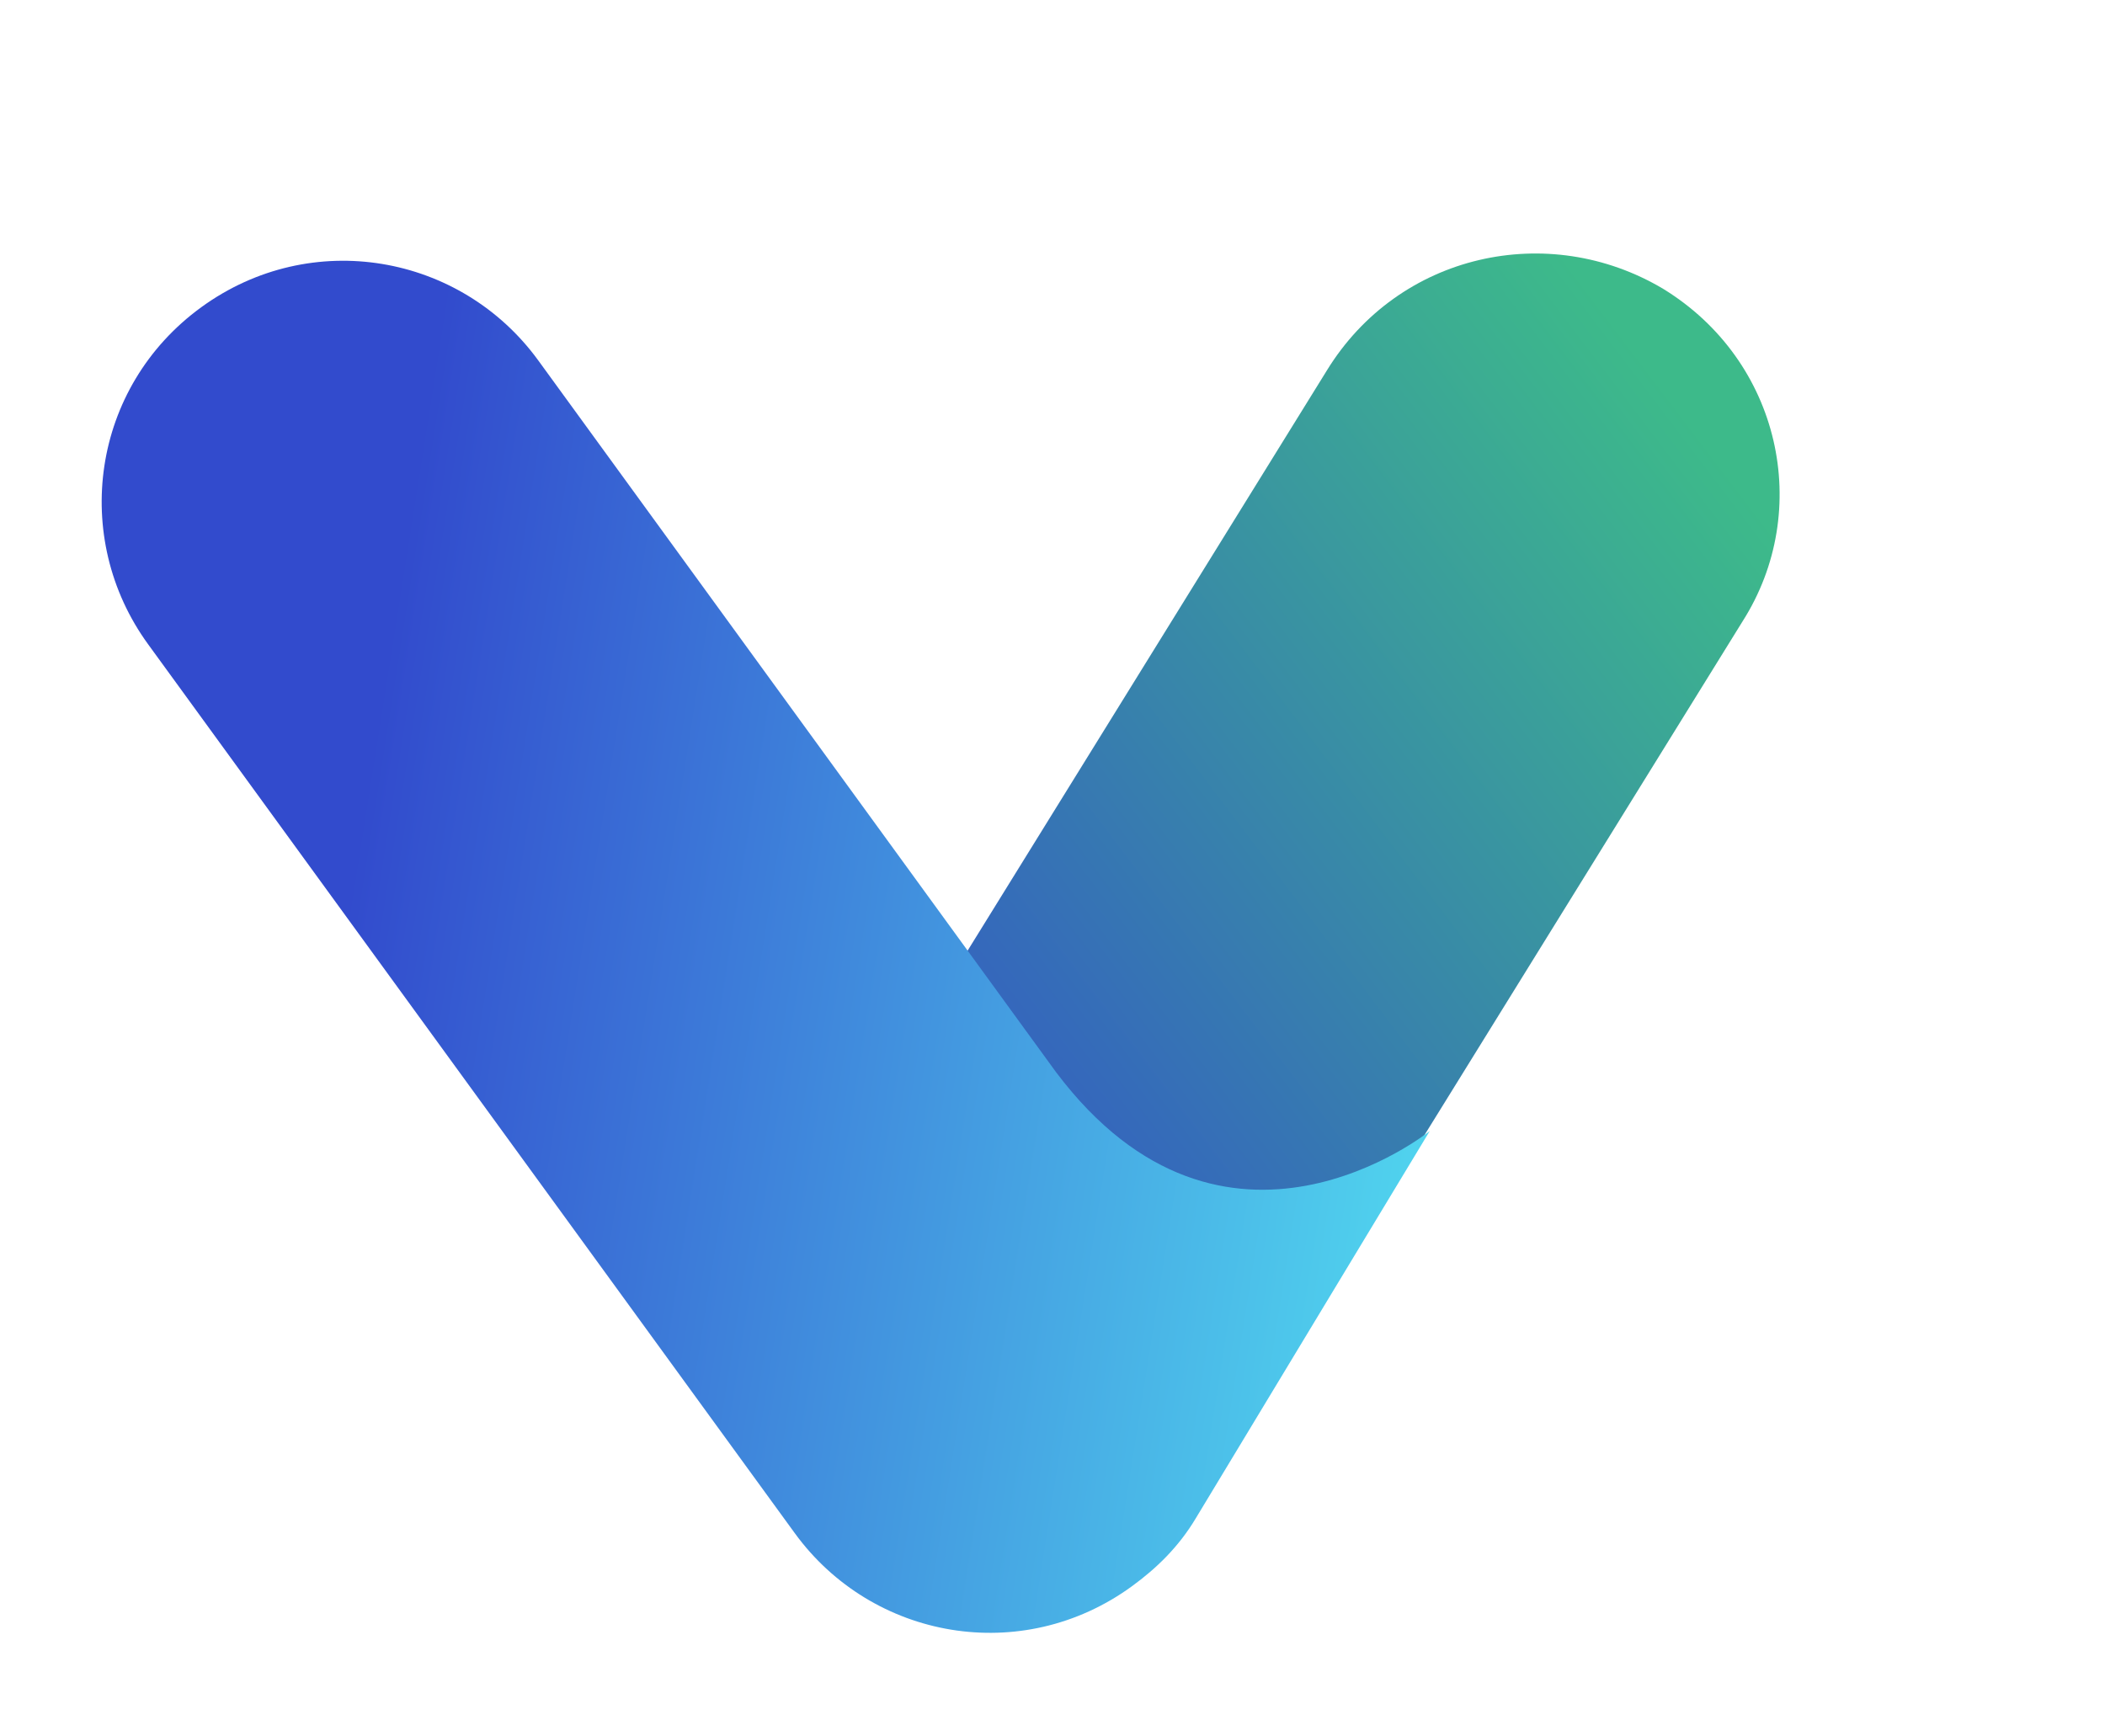<?xml version="1.0" encoding="UTF-8"?>
<svg data-bbox="12.414 30.954 204.86 168.422" xmlns="http://www.w3.org/2000/svg" viewBox="0 0 257 212" height="212" width="257" data-type="ugc">
    <g>
        <path fill="url(#9f870027-23e2-4f2d-b02e-c85e8615f15d)" d="M203.047 35.262c-14.019-8.346-32.289-4.329-41.068 10.002L95.603 152.472c-8.779 14.331 12.997 19.684 27.016 28.029 14.019 8.346 14.965 16.928 23.744 2.597L212.738 75.89c8.661-13.583 4.643-31.85-9.691-40.628Z"/>
        <path fill="url(#66f30dc4-191e-449a-9f9a-da4cac3e6fc4)" d="m18.078 78.661 78.958 108.547c9.451 12.992 27.72 16.258 41.145 6.492 3.032-2.205 5.748-4.843 7.835-8.347l28.541-47.251s-25.04 20.201-45.634-7.201L65.716 44.009c-9.451-12.993-27.72-16.259-41.146-6.493-13.425 9.766-15.943 28.153-6.492 41.145Z"/>
        <defs fill="none">
            <linearGradient gradientUnits="userSpaceOnUse" y2="91.642" x2="236.926" y1="180.701" x1="119.573" id="9f870027-23e2-4f2d-b02e-c85e8615f15d">
                <stop stop-color="#324BCD"/>
                <stop stop-color="#3DBA8A" offset="1"/>
            </linearGradient>
            <linearGradient gradientUnits="userSpaceOnUse" y2="128.125" x2="39.661" y1="149.065" x1="172.365" id="66f30dc4-191e-449a-9f9a-da4cac3e6fc4">
                <stop stop-color="#50D3EE"/>
                <stop stop-color="#324BCD" offset="1"/>
            </linearGradient>
        </defs>
    </g>
</svg>
